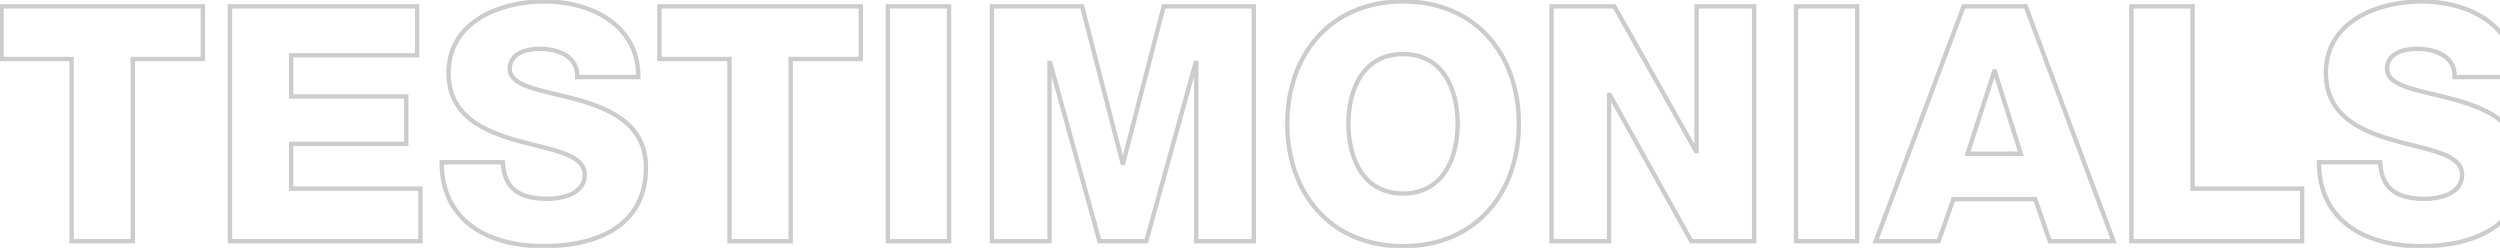 <svg xmlns="http://www.w3.org/2000/svg" width="1140" height="113" viewBox="0 0 1140 113" fill="none"><path opacity="0.2" d="M92.5 2.9H93.5V1.9H92.5V2.9ZM0.7 2.9V1.9H-0.3V2.9H0.7ZM0.7 26.9H-0.3V27.9H0.7V26.9ZM32.65 26.9H33.65V25.9H32.65V26.9ZM32.65 110H31.65V111H32.65V110ZM60.55 110V111H61.55V110H60.55ZM60.55 26.9V25.9H59.55V26.9H60.55ZM92.5 26.9V27.9H93.5V26.9H92.5ZM92.5 1.9H0.7V3.9H92.5V1.9ZM-0.3 2.9V26.9H1.7V2.9H-0.3ZM0.7 27.9H32.65V25.9H0.7V27.9ZM31.65 26.9V110H33.65V26.9H31.65ZM32.65 111H60.55V109H32.65V111ZM61.55 110V26.9H59.55V110H61.55ZM60.55 27.9H92.5V25.9H60.55V27.9ZM93.5 26.9V2.9H91.5V26.9H93.5ZM104.866 110H103.866V111H104.866V110ZM191.716 110V111H192.716V110H191.716ZM191.716 86H192.716V85H191.716V86ZM132.766 86H131.766V87H132.766V86ZM132.766 65.6V64.6H131.766V65.6H132.766ZM185.266 65.6V66.6H186.266V65.6H185.266ZM185.266 44H186.266V43H185.266V44ZM132.766 44H131.766V45H132.766V44ZM132.766 25.25V24.25H131.766V25.25H132.766ZM190.216 25.25V26.25H191.216V25.25H190.216ZM190.216 2.9H191.216V1.9H190.216V2.9ZM104.866 2.9V1.9H103.866V2.9H104.866ZM104.866 111H191.716V109H104.866V111ZM192.716 110V86H190.716V110H192.716ZM191.716 85H132.766V87H191.716V85ZM133.766 86V65.6H131.766V86H133.766ZM132.766 66.6H185.266V64.6H132.766V66.6ZM186.266 65.6V44H184.266V65.6H186.266ZM185.266 43H132.766V45H185.266V43ZM133.766 44V25.25H131.766V44H133.766ZM132.766 26.25H190.216V24.25H132.766V26.25ZM191.216 25.25V2.9H189.216V25.25H191.216ZM190.216 1.9H104.866V3.9H190.216V1.9ZM103.866 2.9V110H105.866V2.9H103.866ZM201.401 74V73H200.401V74H201.401ZM263.501 45.5L263.772 44.537L263.77 44.537L263.501 45.5ZM263.201 35.15L262.202 35.103L262.153 36.15H263.201V35.15ZM291.101 35.15V36.15H292.101V35.15H291.101ZM235.901 64.1L235.625 65.061L235.63 65.063L235.901 64.1ZM229.301 74L230.3 73.952L230.255 73H229.301V74ZM200.401 74C200.401 88.034 206.058 97.905 214.901 104.232C223.696 110.525 235.55 113.25 247.901 113.25V111.25C235.802 111.25 224.407 108.575 216.064 102.605C207.769 96.67 202.401 87.416 202.401 74H200.401ZM247.901 113.25C259.772 113.25 271.652 111.062 280.596 105.349C289.603 99.596 295.551 90.315 295.551 76.4H293.551C293.551 89.635 287.949 98.279 279.519 103.663C271.026 109.088 259.58 111.25 247.901 111.25V113.25ZM295.551 76.4C295.551 66.404 291.5 59.489 285.452 54.55C279.455 49.652 271.526 46.721 263.772 44.537L263.23 46.463C270.926 48.629 278.522 51.473 284.187 56.099C289.803 60.685 293.551 67.046 293.551 76.4H295.551ZM263.77 44.537C259.847 43.443 255.933 42.538 252.301 41.67C248.654 40.8 245.301 39.97 242.441 39.02C239.57 38.066 237.289 37.019 235.74 35.759C234.226 34.529 233.451 33.135 233.451 31.4H231.451C231.451 33.865 232.607 35.79 234.478 37.311C236.313 38.803 238.87 39.941 241.811 40.918C244.764 41.899 248.198 42.747 251.836 43.616C255.488 44.487 259.355 45.382 263.233 46.463L263.77 44.537ZM233.451 31.4C233.451 28.32 235.05 26.334 237.423 25.063C239.849 23.764 243.04 23.25 245.951 23.25V21.25C242.862 21.25 239.304 21.787 236.479 23.3C233.602 24.841 231.451 27.43 231.451 31.4H233.451ZM245.951 23.25C250.048 23.25 254.269 24.059 257.374 25.954C260.418 27.811 262.408 30.709 262.202 35.103L264.2 35.197C264.444 29.991 262.009 26.439 258.416 24.246C254.883 22.091 250.255 21.25 245.951 21.25V23.25ZM263.201 36.15H291.101V34.15H263.201V36.15ZM292.101 35.15C292.101 22.798 286.483 13.877 278.154 8.079C269.863 2.308 258.922 -0.35 248.201 -0.35V1.65C258.63 1.65 269.14 4.242 277.011 9.721C284.845 15.173 290.101 23.502 290.101 35.15H292.101ZM248.201 -0.35C238.023 -0.35 226.913 1.963 218.311 7.3C209.669 12.663 203.551 21.097 203.551 33.2H205.551C205.551 21.903 211.208 14.062 219.366 9C227.565 3.912 238.279 1.65 248.201 1.65V-0.35ZM203.551 33.2C203.551 43.429 207.76 50.347 213.924 55.228C220.033 60.065 228.036 62.882 235.625 65.061L236.177 63.139C228.616 60.968 220.944 58.235 215.166 53.66C209.443 49.128 205.551 42.771 205.551 33.2H203.551ZM235.63 65.063C239.509 66.155 243.389 67.08 246.978 67.992C250.583 68.908 253.897 69.811 256.719 70.868C259.551 71.928 261.801 73.114 263.335 74.553C264.835 75.961 265.651 77.61 265.651 79.7H267.651C267.651 76.99 266.555 74.833 264.703 73.095C262.885 71.389 260.345 70.09 257.421 68.995C254.486 67.896 251.079 66.97 247.47 66.053C243.844 65.132 240.018 64.22 236.172 63.137L235.63 65.063ZM265.651 79.7C265.651 83.223 263.76 85.663 260.776 87.277C257.749 88.913 253.657 89.65 249.551 89.65V91.65C253.846 91.65 258.304 90.887 261.727 89.036C265.193 87.162 267.651 84.127 267.651 79.7H265.651ZM249.551 89.65C243.632 89.65 238.979 88.645 235.747 86.247C232.566 83.887 230.59 80.045 230.3 73.952L228.302 74.048C228.612 80.555 230.761 85.038 234.555 87.853C238.298 90.63 243.471 91.65 249.551 91.65V89.65ZM229.301 73H201.401V75H229.301V73ZM392.5 2.9H393.5V1.9H392.5V2.9ZM300.7 2.9V1.9H299.7V2.9H300.7ZM300.7 26.9H299.7V27.9H300.7V26.9ZM332.65 26.9H333.65V25.9H332.65V26.9ZM332.65 110H331.65V111H332.65V110ZM360.55 110V111H361.55V110H360.55ZM360.55 26.9V25.9H359.55V26.9H360.55ZM392.5 26.9V27.9H393.5V26.9H392.5ZM392.5 1.9H300.7V3.9H392.5V1.9ZM299.7 2.9V26.9H301.7V2.9H299.7ZM300.7 27.9H332.65V25.9H300.7V27.9ZM331.65 26.9V110H333.65V26.9H331.65ZM332.65 111H360.55V109H332.65V111ZM361.55 110V26.9H359.55V110H361.55ZM360.55 27.9H392.5V25.9H360.55V27.9ZM393.5 26.9V2.9H391.5V26.9H393.5ZM404.866 110H403.866V111H404.866V110ZM432.766 110V111H433.766V110H432.766ZM432.766 2.9H433.766V1.9H432.766V2.9ZM404.866 2.9V1.9H403.866V2.9H404.866ZM404.866 111H432.766V109H404.866V111ZM433.766 110V2.9H431.766V110H433.766ZM432.766 1.9H404.866V3.9H432.766V1.9ZM403.866 2.9V110H405.866V2.9H403.866ZM452.33 110H451.33V111H452.33V110ZM478.58 110V111H479.58V110H478.58ZM478.58 28.7V27.7H477.58V28.7H478.58ZM478.88 28.7L479.844 28.433L479.641 27.7H478.88V28.7ZM501.38 110L500.416 110.267L500.619 111H501.38V110ZM522.68 110V111H523.441L523.644 110.267L522.68 110ZM545.18 28.7V27.7H544.419L544.216 28.433L545.18 28.7ZM545.48 28.7H546.48V27.7H545.48V28.7ZM545.48 110H544.48V111H545.48V110ZM571.73 110V111H572.73V110H571.73ZM571.73 2.9H572.73V1.9H571.73V2.9ZM530.63 2.9V1.9H529.856L529.662 2.65L530.63 2.9ZM512.18 74.3V75.3H512.955L513.148 74.55L512.18 74.3ZM511.88 74.3L510.912 74.55L511.106 75.3H511.88V74.3ZM493.43 2.9L494.398 2.65L494.205 1.9H493.43V2.9ZM452.33 2.9V1.9H451.33V2.9H452.33ZM452.33 111H478.58V109H452.33V111ZM479.58 110V28.7H477.58V110H479.58ZM478.58 29.7H478.88V27.7H478.58V29.7ZM477.916 28.967L500.416 110.267L502.344 109.733L479.844 28.433L477.916 28.967ZM501.38 111H522.68V109H501.38V111ZM523.644 110.267L546.144 28.967L544.216 28.433L521.716 109.733L523.644 110.267ZM545.18 29.7H545.48V27.7H545.18V29.7ZM544.48 28.7V110H546.48V28.7H544.48ZM545.48 111H571.73V109H545.48V111ZM572.73 110V2.9H570.73V110H572.73ZM571.73 1.9H530.63V3.9H571.73V1.9ZM529.662 2.65L511.212 74.05L513.148 74.55L531.598 3.15L529.662 2.65ZM512.18 73.3H511.88V75.3H512.18V73.3ZM512.848 74.05L494.398 2.65L492.462 3.15L510.912 74.55L512.848 74.05ZM493.43 1.9H452.33V3.9H493.43V1.9ZM451.33 2.9V110H453.33V2.9H451.33ZM615.897 56.45C615.897 48.546 617.6 40.812 621.429 35.087C625.224 29.412 631.142 25.65 639.797 25.65V23.65C630.453 23.65 623.921 27.763 619.766 33.975C615.645 40.138 613.897 48.304 613.897 56.45H615.897ZM639.797 25.65C648.453 25.65 654.371 29.412 658.166 35.087C661.995 40.812 663.697 48.546 663.697 56.45H665.697C665.697 48.304 663.95 40.138 659.828 33.975C655.674 27.763 649.142 23.65 639.797 23.65V25.65ZM663.697 56.45C663.697 64.354 661.995 72.088 658.166 77.813C654.371 83.488 648.453 87.25 639.797 87.25V89.25C649.142 89.25 655.674 85.137 659.828 78.925C663.95 72.762 665.697 64.596 665.697 56.45H663.697ZM639.797 87.25C631.142 87.25 625.224 83.488 621.429 77.813C617.6 72.088 615.897 64.354 615.897 56.45H613.897C613.897 64.596 615.645 72.762 619.766 78.925C623.921 85.137 630.453 89.25 639.797 89.25V87.25ZM585.997 56.45C585.997 72.176 590.86 86.377 600.052 96.66C609.255 106.957 622.734 113.25 639.797 113.25V111.25C623.26 111.25 610.339 105.168 601.543 95.327C592.734 85.473 587.997 71.774 587.997 56.45H585.997ZM639.797 113.25C656.86 113.25 670.339 106.957 679.543 96.66C688.734 86.377 693.597 72.176 693.597 56.45H691.597C691.597 71.774 686.86 85.473 678.052 95.327C669.255 105.168 656.334 111.25 639.797 111.25V113.25ZM693.597 56.45C693.597 40.724 688.734 26.523 679.543 16.24C670.339 5.943 656.86 -0.35 639.797 -0.35V1.65C656.334 1.65 669.255 7.732 678.052 17.573C686.86 27.427 691.597 41.126 691.597 56.45H693.597ZM639.797 -0.35C622.734 -0.35 609.255 5.943 600.052 16.24C590.86 26.523 585.997 40.724 585.997 56.45H587.997C587.997 41.126 592.734 27.427 601.543 17.573C610.339 7.732 623.26 1.65 639.797 1.65V-0.35ZM707.495 110H706.495V111H707.495V110ZM733.745 110V111H734.745V110H733.745ZM733.745 43.25V42.25H732.745V43.25H733.745ZM734.045 43.25L734.919 42.763L734.633 42.25H734.045V43.25ZM771.245 110L770.372 110.487L770.658 111H771.245V110ZM799.895 110V111H800.895V110H799.895ZM799.895 2.9H800.895V1.9H799.895V2.9ZM773.645 2.9V1.9H772.645V2.9H773.645ZM773.645 68.9V69.9H774.645V68.9H773.645ZM773.345 68.9L772.474 69.391L772.761 69.9H773.345V68.9ZM736.145 2.9L737.016 2.409L736.73 1.9H736.145V2.9ZM707.495 2.9V1.9H706.495V2.9H707.495ZM707.495 111H733.745V109H707.495V111ZM734.745 110V43.25H732.745V110H734.745ZM733.745 44.25H734.045V42.25H733.745V44.25ZM733.172 43.737L770.372 110.487L772.119 109.513L734.919 42.763L733.172 43.737ZM771.245 111H799.895V109H771.245V111ZM800.895 110V2.9H798.895V110H800.895ZM799.895 1.9H773.645V3.9H799.895V1.9ZM772.645 2.9V68.9H774.645V2.9H772.645ZM773.645 67.9H773.345V69.9H773.645V67.9ZM774.216 68.409L737.016 2.409L735.274 3.391L772.474 69.391L774.216 68.409ZM736.145 1.9H707.495V3.9H736.145V1.9ZM706.495 2.9V110H708.495V2.9H706.495ZM818.977 110H817.977V111H818.977V110ZM846.877 110V111H847.877V110H846.877ZM846.877 2.9H847.877V1.9H846.877V2.9ZM818.977 2.9V1.9H817.977V2.9H818.977ZM818.977 111H846.877V109H818.977V111ZM847.877 110V2.9H845.877V110H847.877ZM846.877 1.9H818.977V3.9H846.877V1.9ZM817.977 2.9V110H819.977V2.9H817.977ZM855.341 110L854.405 109.65L853.9 111H855.341V110ZM883.991 110V111H884.7L884.935 110.332L883.991 110ZM890.741 90.8V89.8H890.033L889.798 90.468L890.741 90.8ZM928.091 90.8L929.037 90.475L928.805 89.8H928.091V90.8ZM934.691 110L933.746 110.325L933.978 111H934.691V110ZM963.791 110V111H965.233L964.728 109.65L963.791 110ZM923.741 2.9L924.678 2.55L924.435 1.9H923.741V2.9ZM895.391 2.9V1.9H894.698L894.455 2.55L895.391 2.9ZM909.341 32.6V31.6H908.614L908.39 32.292L909.341 32.6ZM909.641 32.6L910.595 32.299L910.374 31.6H909.641V32.6ZM921.491 70.1V71.1H922.856L922.445 69.799L921.491 70.1ZM897.191 70.1L896.24 69.792L895.816 71.1H897.191V70.1ZM855.341 111H883.991V109H855.341V111ZM884.935 110.332L891.685 91.132L889.798 90.468L883.048 109.668L884.935 110.332ZM890.741 91.8H928.091V89.8H890.741V91.8ZM927.146 91.125L933.746 110.325L935.637 109.675L929.037 90.475L927.146 91.125ZM934.691 111H963.791V109H934.691V111ZM964.728 109.65L924.678 2.55L922.805 3.25L962.855 110.35L964.728 109.65ZM923.741 1.9H895.391V3.9H923.741V1.9ZM894.455 2.55L854.405 109.65L856.278 110.35L896.328 3.25L894.455 2.55ZM909.341 33.6H909.641V31.6H909.341V33.6ZM908.688 32.901L920.538 70.401L922.445 69.799L910.595 32.299L908.688 32.901ZM921.491 69.1H897.191V71.1H921.491V69.1ZM898.143 70.408L910.293 32.908L908.39 32.292L896.24 69.792L898.143 70.408ZM971.907 110H970.907V111H971.907V110ZM1049.76 110V111H1050.76V110H1049.76ZM1049.76 86H1050.76V85H1049.76V86ZM999.807 86H998.807V87H999.807V86ZM999.807 2.9H1000.81V1.9H999.807V2.9ZM971.907 2.9V1.9H970.907V2.9H971.907ZM971.907 111H1049.76V109H971.907V111ZM1050.76 110V86H1048.76V110H1050.76ZM1049.76 85H999.807V87H1049.76V85ZM1000.81 86V2.9H998.807V86H1000.81ZM999.807 1.9H971.907V3.9H999.807V1.9ZM970.907 2.9V110H972.907V2.9H970.907ZM1057.46 74V73H1056.46V74H1057.46ZM1119.56 45.5L1119.83 44.537L1119.82 44.537L1119.56 45.5ZM1119.26 35.15L1118.26 35.103L1118.21 36.15H1119.26V35.15ZM1147.16 35.15V36.15H1148.16V35.15H1147.16ZM1091.96 64.1L1091.68 65.061L1091.68 65.063L1091.96 64.1ZM1085.36 74L1086.35 73.952L1086.31 73H1085.36V74ZM1056.46 74C1056.46 88.034 1062.11 97.905 1070.96 104.232C1079.75 110.525 1091.6 113.25 1103.96 113.25V111.25C1091.86 111.25 1080.46 108.575 1072.12 102.605C1063.82 96.67 1058.46 87.416 1058.46 74H1056.46ZM1103.96 113.25C1115.83 113.25 1127.71 111.062 1136.65 105.349C1145.66 99.596 1151.61 90.315 1151.61 76.4H1149.61C1149.61 89.635 1144 98.279 1135.57 103.663C1127.08 109.088 1115.63 111.25 1103.96 111.25V113.25ZM1151.61 76.4C1151.61 66.404 1147.55 59.489 1141.51 54.55C1135.51 49.652 1127.58 46.721 1119.83 44.537L1119.28 46.463C1126.98 48.629 1134.58 51.473 1140.24 56.099C1145.86 60.685 1149.61 67.046 1149.61 76.4H1151.61ZM1119.82 44.537C1115.9 43.443 1111.99 42.538 1108.36 41.67C1104.71 40.8 1101.36 39.97 1098.5 39.02C1095.62 38.066 1093.34 37.019 1091.79 35.759C1090.28 34.529 1089.51 33.135 1089.51 31.4H1087.51C1087.51 33.865 1088.66 35.79 1090.53 37.311C1092.37 38.803 1094.93 39.941 1097.87 40.918C1100.82 41.899 1104.25 42.747 1107.89 43.616C1111.54 44.487 1115.41 45.382 1119.29 46.463L1119.82 44.537ZM1089.51 31.4C1089.51 28.32 1091.1 26.334 1093.48 25.063C1095.9 23.764 1099.1 23.25 1102.01 23.25V21.25C1098.92 21.25 1095.36 21.787 1092.53 23.3C1089.66 24.841 1087.51 27.43 1087.51 31.4H1089.51ZM1102.01 23.25C1106.1 23.25 1110.32 24.059 1113.43 25.954C1116.47 27.811 1118.46 30.709 1118.26 35.103L1120.25 35.197C1120.5 29.991 1118.06 26.439 1114.47 24.246C1110.94 22.091 1106.31 21.25 1102.01 21.25V23.25ZM1119.26 36.15H1147.16V34.15H1119.26V36.15ZM1148.16 35.15C1148.16 22.798 1142.54 13.877 1134.21 8.079C1125.92 2.308 1114.98 -0.35 1104.26 -0.35V1.65C1114.68 1.65 1125.19 4.242 1133.07 9.721C1140.9 15.173 1146.16 23.502 1146.16 35.15H1148.16ZM1104.26 -0.35C1094.08 -0.35 1082.97 1.963 1074.37 7.3C1065.72 12.663 1059.61 21.097 1059.61 33.2H1061.61C1061.61 21.903 1067.26 14.062 1075.42 9C1083.62 3.912 1094.33 1.65 1104.26 1.65V-0.35ZM1059.61 33.2C1059.61 43.429 1063.81 50.347 1069.98 55.228C1076.09 60.065 1084.09 62.882 1091.68 65.061L1092.23 63.139C1084.67 60.968 1077 58.235 1071.22 53.66C1065.5 49.128 1061.61 42.771 1061.61 33.2H1059.61ZM1091.68 65.063C1095.56 66.155 1099.44 67.08 1103.03 67.992C1106.64 68.908 1109.95 69.811 1112.77 70.868C1115.61 71.928 1117.86 73.114 1119.39 74.553C1120.89 75.961 1121.71 77.61 1121.71 79.7H1123.71C1123.71 76.99 1122.61 74.833 1120.76 73.095C1118.94 71.389 1116.4 70.09 1113.48 68.995C1110.54 67.896 1107.13 66.97 1103.52 66.053C1099.9 65.132 1096.07 64.22 1092.23 63.137L1091.68 65.063ZM1121.71 79.7C1121.71 83.223 1119.81 85.663 1116.83 87.277C1113.8 88.913 1109.71 89.65 1105.61 89.65V91.65C1109.9 91.65 1114.36 90.887 1117.78 89.036C1121.25 87.162 1123.71 84.127 1123.71 79.7H1121.71ZM1105.61 89.65C1099.69 89.65 1095.03 88.645 1091.8 86.247C1088.62 83.887 1086.64 80.045 1086.35 73.952L1084.36 74.048C1084.67 80.555 1086.82 85.038 1090.61 87.853C1094.35 90.63 1099.53 91.65 1105.61 91.65V89.65ZM1085.36 73H1057.46V75H1085.36V73Z" fill="#030303"></path></svg>